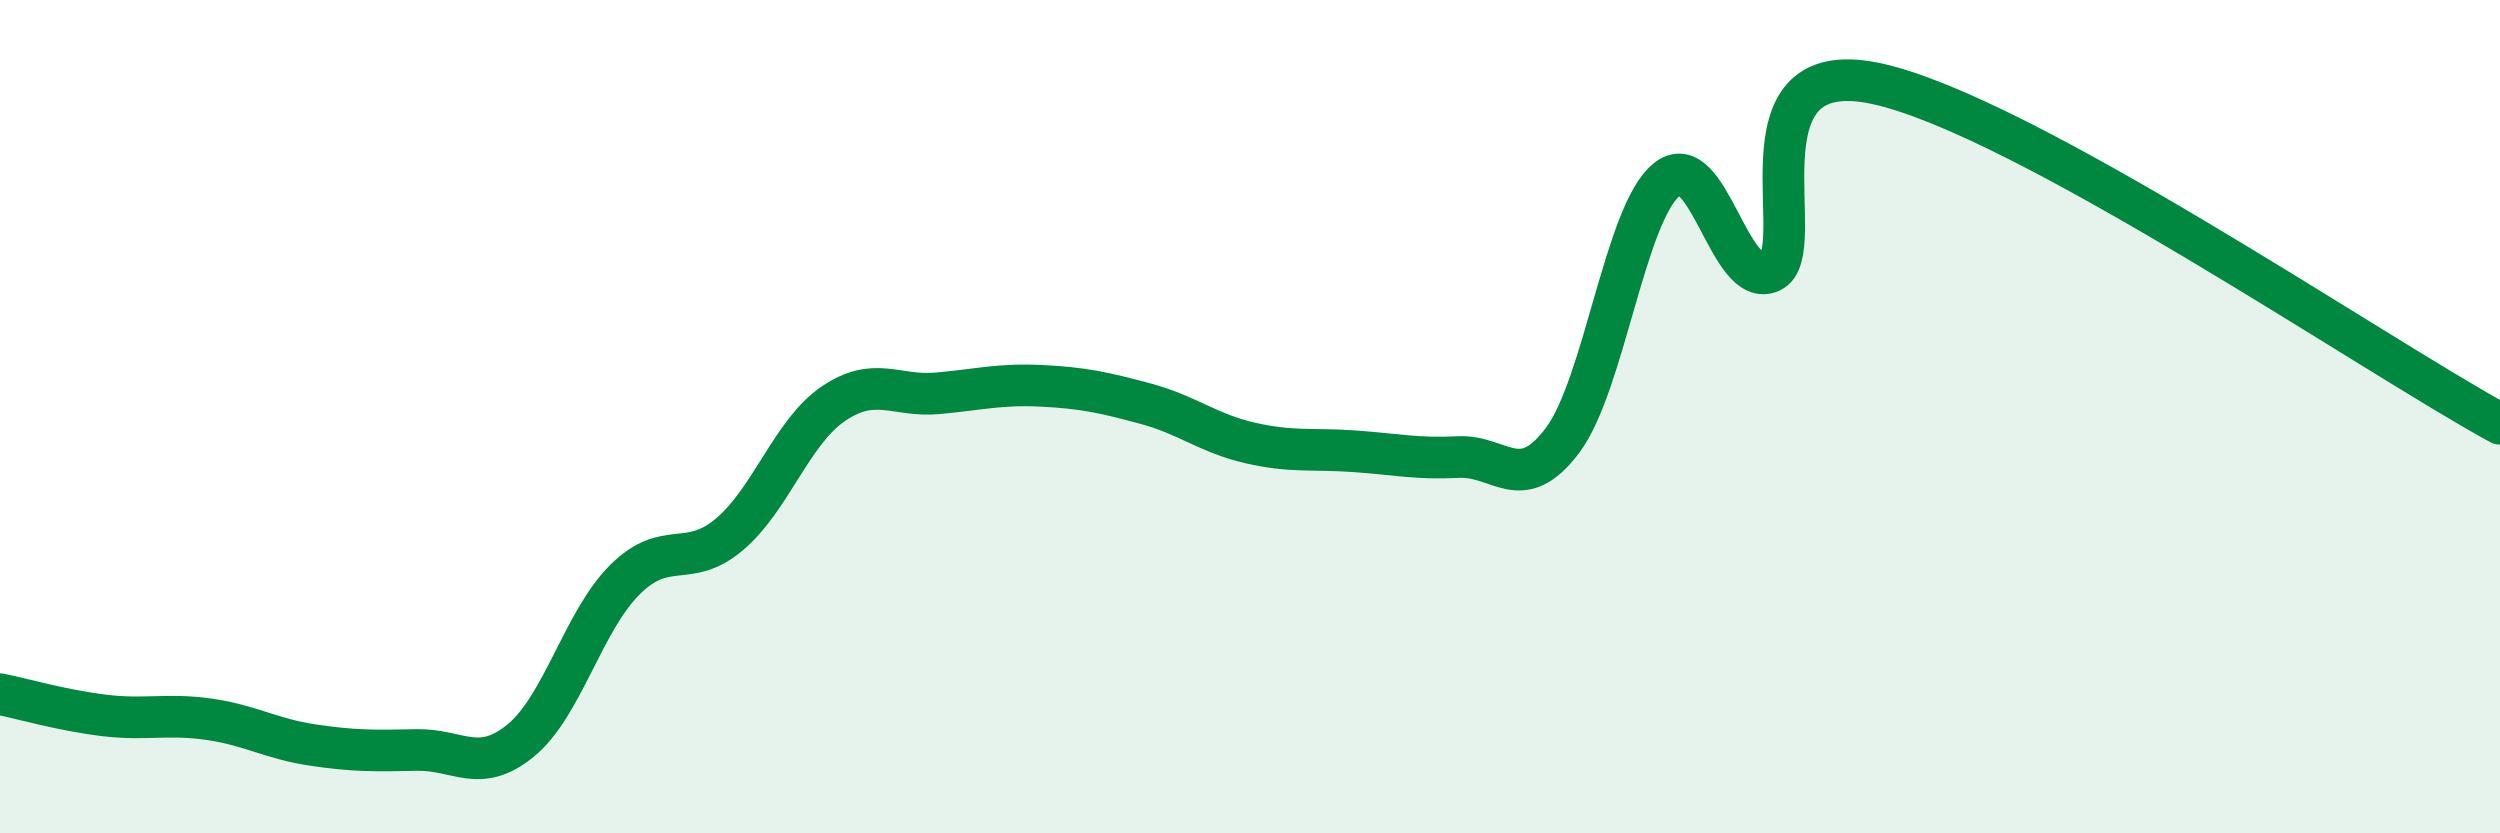 
    <svg width="60" height="20" viewBox="0 0 60 20" xmlns="http://www.w3.org/2000/svg">
      <path
        d="M 0,16.66 C 0.5,16.76 1.5,17.05 2.5,17.17 C 3.5,17.29 4,17.12 5,17.26 C 6,17.4 6.5,17.73 7.5,17.88 C 8.5,18.03 9,18.02 10,18 C 11,17.98 11.5,18.59 12.5,17.77 C 13.5,16.95 14,14.9 15,13.91 C 16,12.92 16.5,13.67 17.5,12.83 C 18.5,11.99 19,10.37 20,9.69 C 21,9.01 21.5,9.53 22.5,9.44 C 23.5,9.35 24,9.21 25,9.26 C 26,9.31 26.5,9.42 27.5,9.69 C 28.5,9.96 29,10.4 30,10.63 C 31,10.86 31.5,10.76 32.5,10.83 C 33.5,10.9 34,11.02 35,10.97 C 36,10.92 36.5,11.9 37.5,10.57 C 38.5,9.24 39,5.12 40,4.31 C 41,3.5 41.5,6.98 42.5,6.52 C 43.5,6.06 41.5,1.27 45,2 C 48.5,2.73 57,8.54 60,10.17L60 20L0 20Z"
        fill="#008740"
        opacity="0.1"
        stroke-linecap="round"
        stroke-linejoin="round"
      />
      <path
        d="M 0,16.66 C 0.5,16.76 1.5,17.05 2.5,17.17 C 3.5,17.29 4,17.12 5,17.26 C 6,17.4 6.5,17.73 7.5,17.88 C 8.5,18.03 9,18.02 10,18 C 11,17.98 11.5,18.59 12.5,17.77 C 13.5,16.95 14,14.9 15,13.91 C 16,12.92 16.5,13.67 17.5,12.83 C 18.5,11.99 19,10.37 20,9.69 C 21,9.01 21.5,9.53 22.5,9.44 C 23.5,9.35 24,9.21 25,9.26 C 26,9.31 26.5,9.42 27.5,9.69 C 28.5,9.96 29,10.4 30,10.63 C 31,10.86 31.5,10.76 32.5,10.83 C 33.5,10.9 34,11.02 35,10.97 C 36,10.92 36.5,11.9 37.5,10.57 C 38.5,9.24 39,5.12 40,4.31 C 41,3.5 41.5,6.98 42.5,6.52 C 43.5,6.06 41.5,1.27 45,2 C 48.5,2.73 57,8.54 60,10.17"
        stroke="#008740"
        stroke-width="1"
        fill="none"
        stroke-linecap="round"
        stroke-linejoin="round"
      />
    </svg>
  